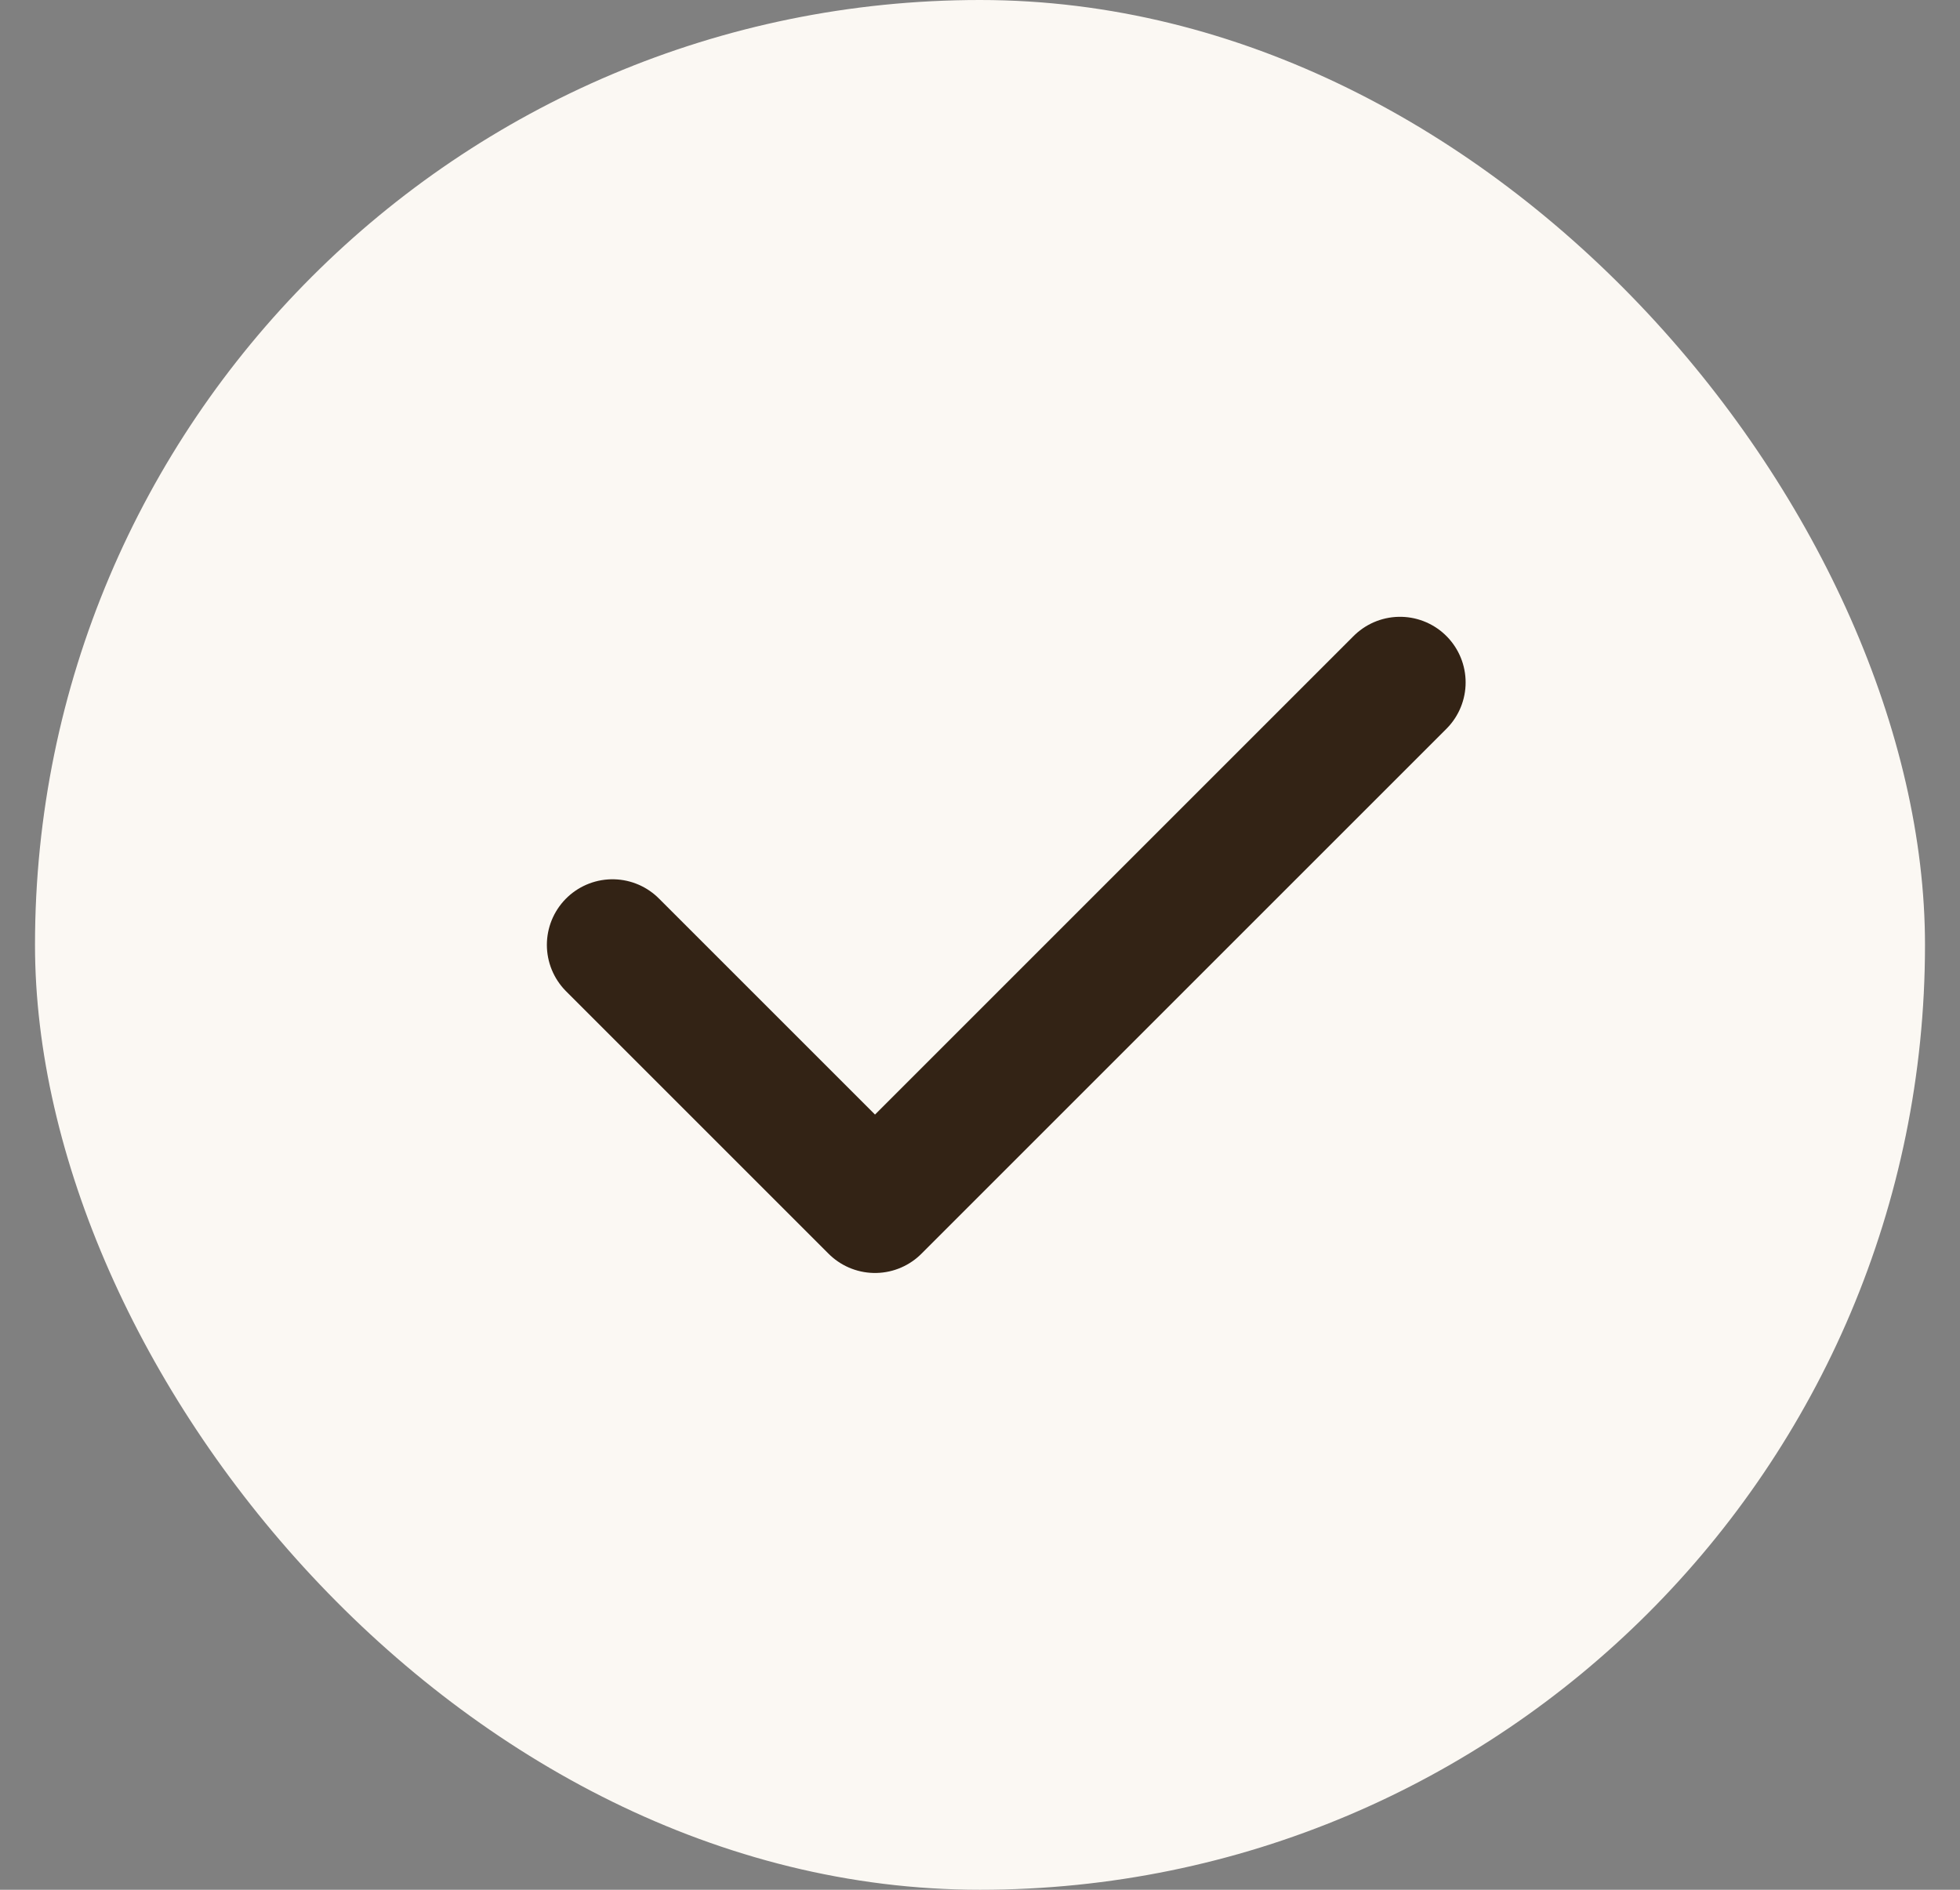 <svg width="28" height="27" viewBox="0 0 28 27" fill="none" xmlns="http://www.w3.org/2000/svg">
<rect x="0" y="0" width="28" height="27" fill="#808080" stroke="none"/>
<rect x="0.5" width="27" height="27" rx="13.5" fill="#FBF8F3"/>
<path d="M20 9.75L12.5 17.25L8.75 13.5" stroke="#332315" stroke-width="1.875" stroke-linecap="round" stroke-linejoin="round"/>
</svg>
